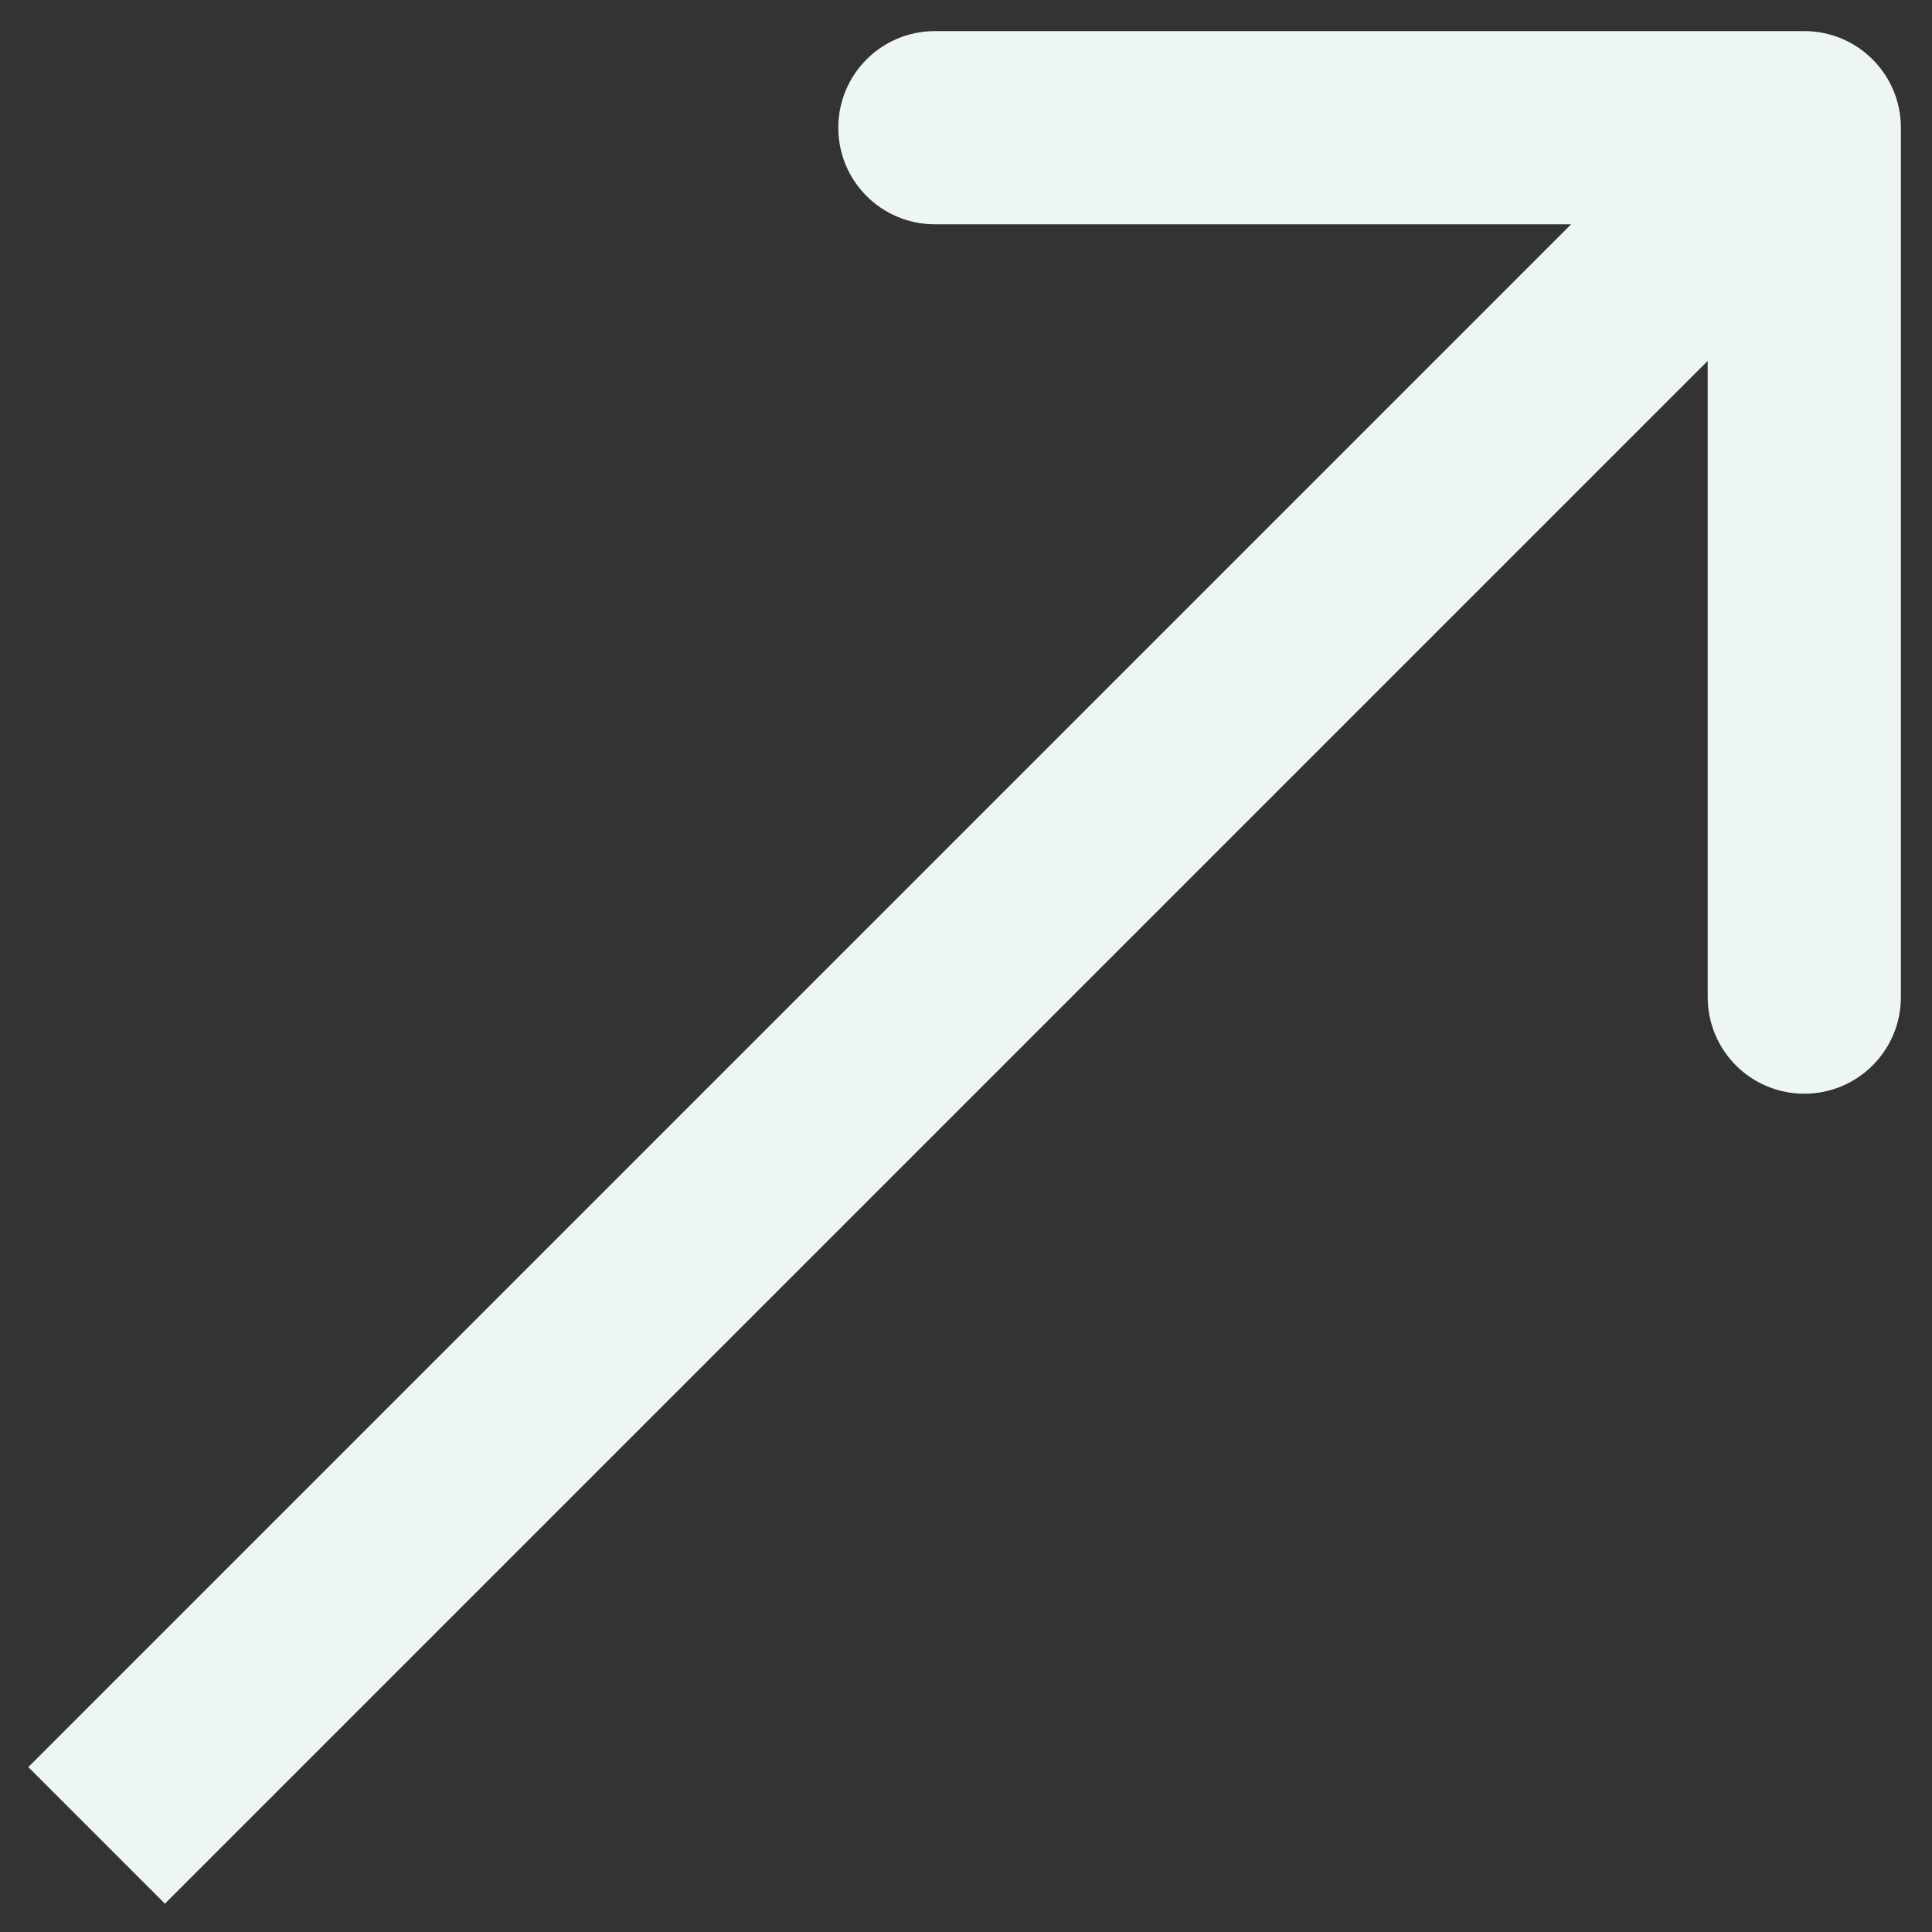 <svg width="20" height="20" viewBox="0 0 20 20" fill="none" xmlns="http://www.w3.org/2000/svg">
<rect x="0" y="0" width="20" height="20" fill="#333333" stroke="none"/>
<path d="M19.678 1.322C19.678 0.77 19.23 0.322 18.678 0.322H9.678C9.125 0.322 8.678 0.77 8.678 1.322C8.678 1.875 9.125 2.322 9.678 2.322H17.678V10.322C17.678 10.875 18.125 11.322 18.678 11.322C19.23 11.322 19.678 10.875 19.678 10.322V1.322ZM1.707 19.707L19.385 2.029L17.971 0.615L0.293 18.293L1.707 19.707Z" fill="#EEF5F5"/>
</svg>

